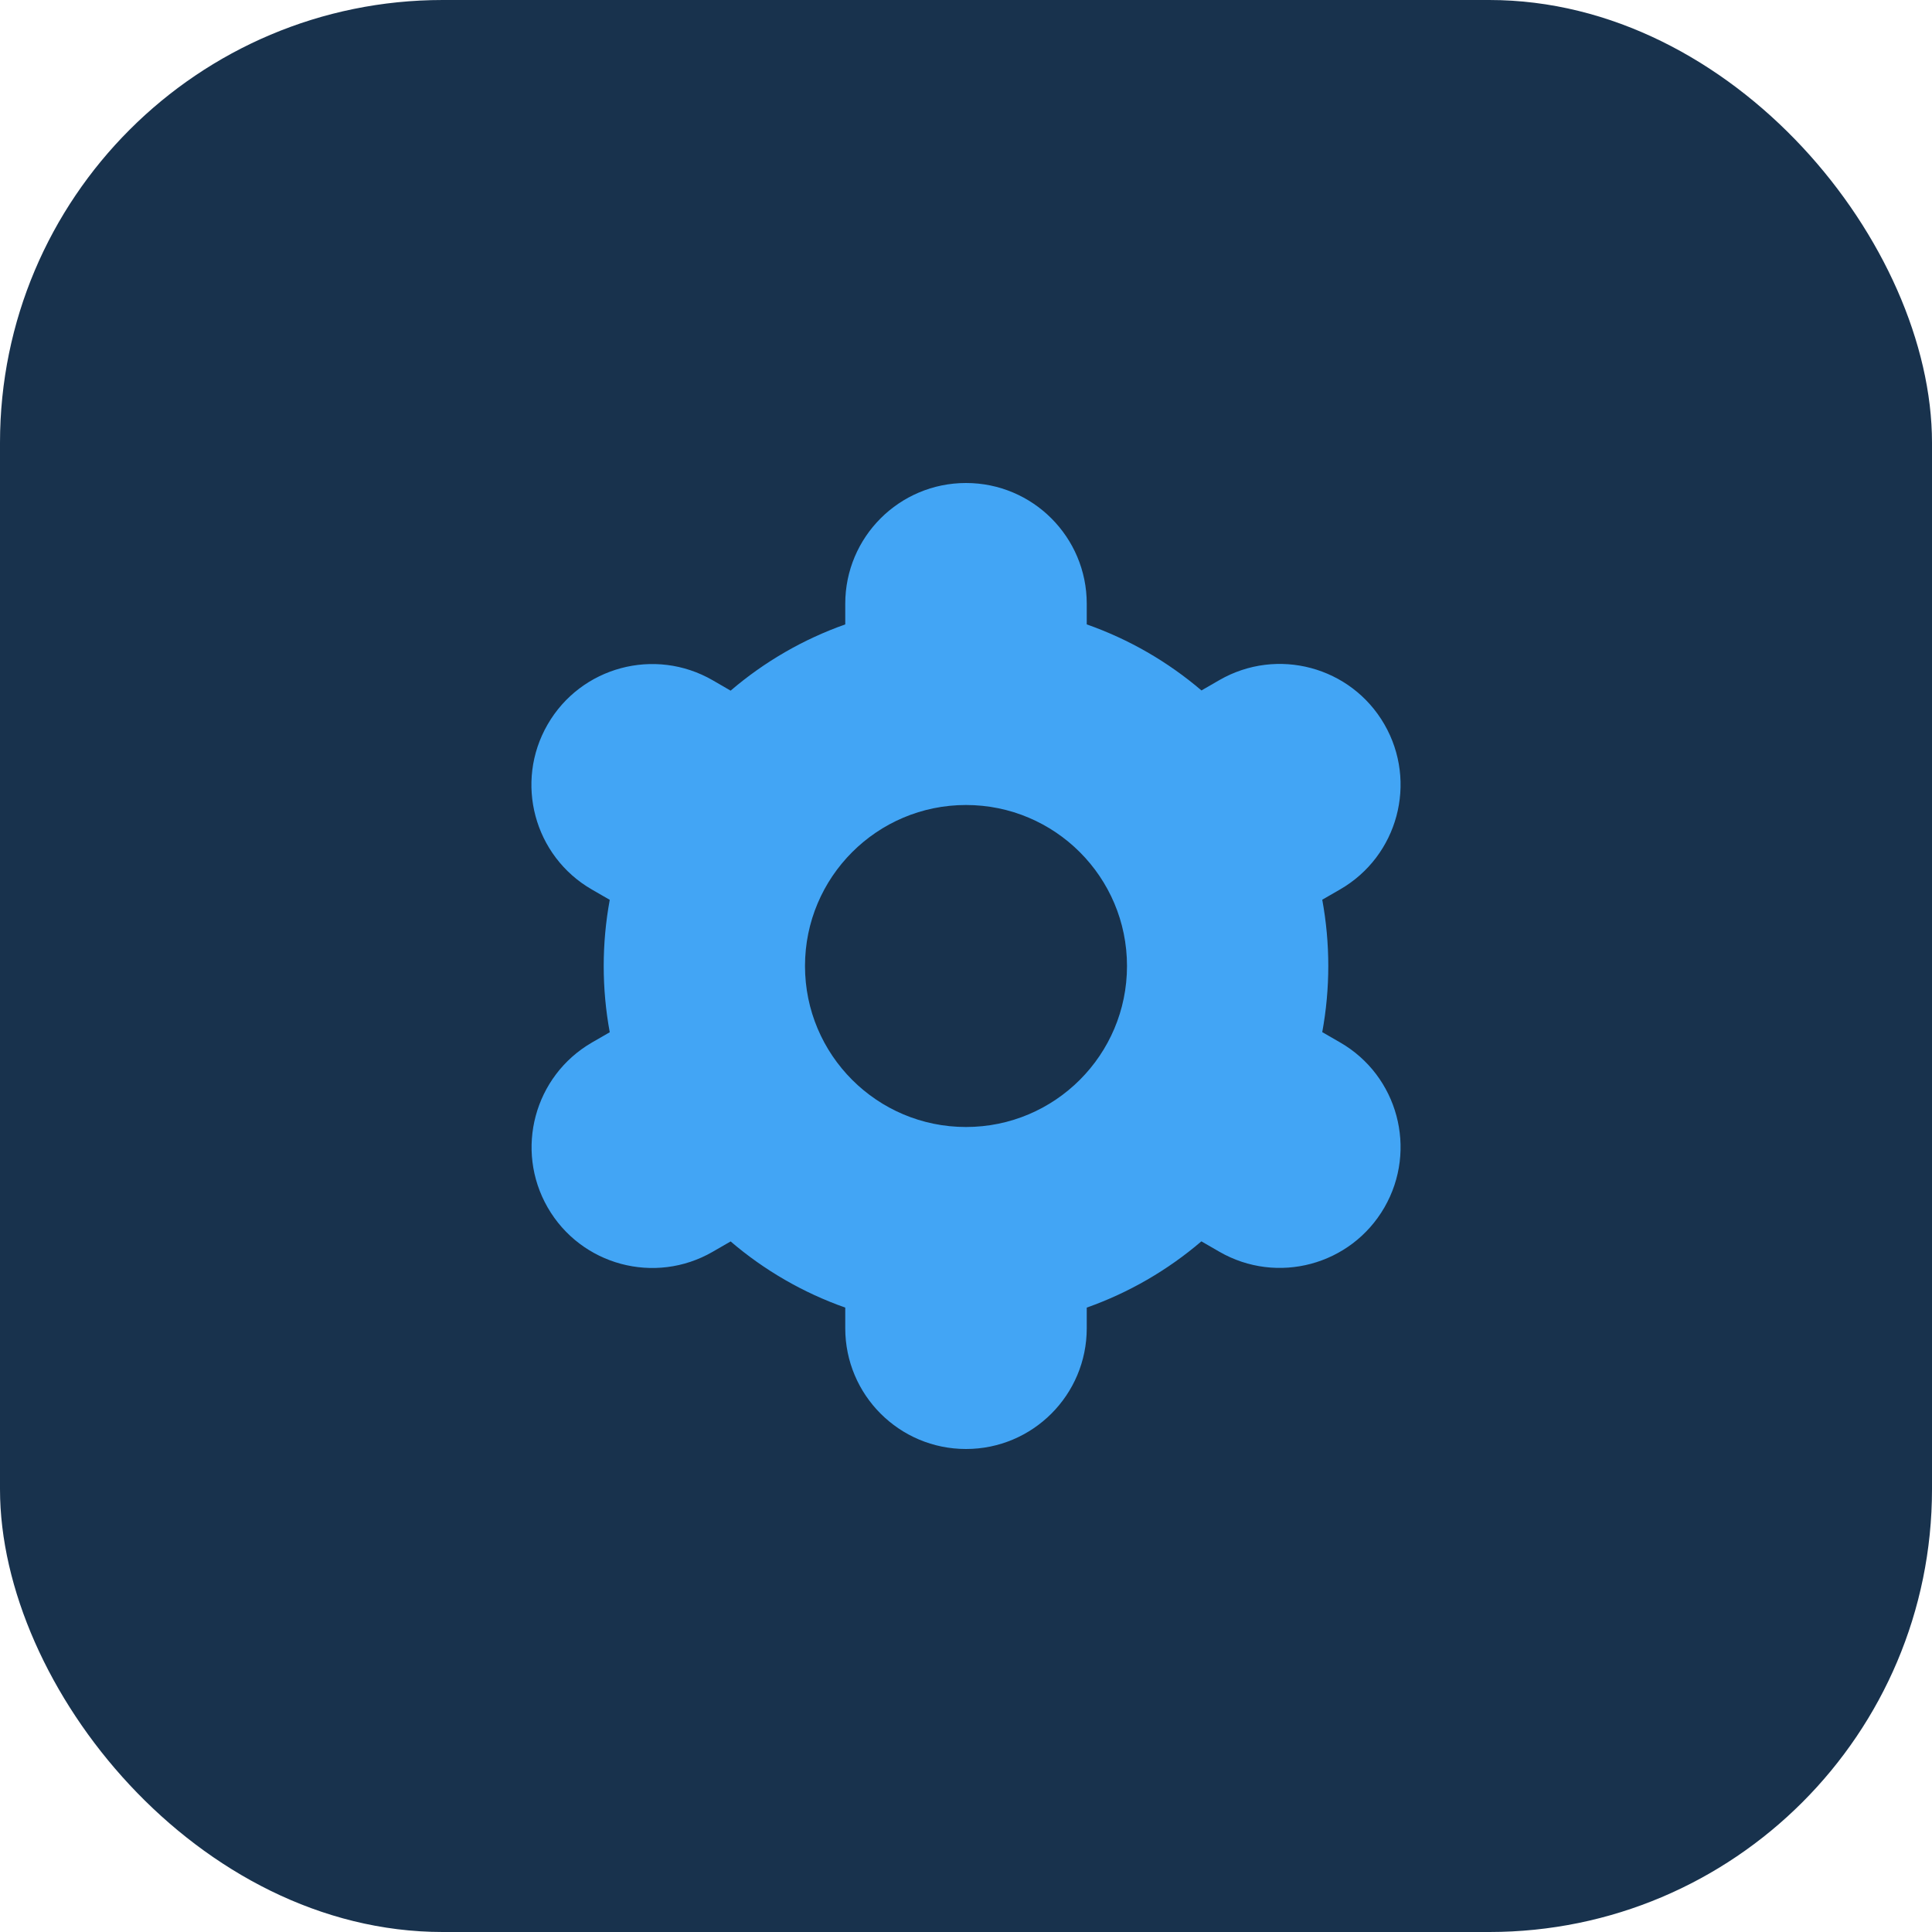 <?xml version="1.0" encoding="UTF-8"?> <svg xmlns="http://www.w3.org/2000/svg" width="48" height="48" viewBox="0 0 48 48" fill="none"><rect width="48" height="48" rx="11" fill="#18324D"></rect><path d="M13.607 30C14.434 31.436 16.268 31.929 17.704 31.102C17.705 31.101 17.706 31.101 17.707 31.1L18.152 30.843C18.992 31.562 19.957 32.119 21 32.487V33C21 34.657 22.343 36 24 36C25.657 36 27 34.657 27 33V32.487C28.042 32.118 29.008 31.56 29.848 30.841L30.295 31.099C31.731 31.927 33.566 31.435 34.395 29.999C35.223 28.563 34.731 26.727 33.295 25.899L32.851 25.643C33.051 24.555 33.051 23.441 32.851 22.353L33.295 22.097C34.731 21.268 35.223 19.433 34.395 17.997C33.566 16.561 31.731 16.069 30.295 16.897L29.85 17.154C29.009 16.436 28.043 15.88 27 15.513V15C27 13.343 25.657 12 24 12C22.343 12 21 13.343 21 15V15.513C19.957 15.882 18.992 16.44 18.152 17.159L17.705 16.9C16.269 16.072 14.433 16.564 13.605 18C12.776 19.436 13.269 21.272 14.705 22.1L15.149 22.356C14.949 23.444 14.949 24.558 15.149 25.646L14.705 25.902C13.273 26.733 12.782 28.565 13.607 30ZM24 20C26.209 20 28 21.791 28 24C28 26.209 26.209 28 24 28C21.791 28 20 26.209 20 24C20 21.791 21.791 20 24 20Z" fill="#42A5F5"></path></svg> 